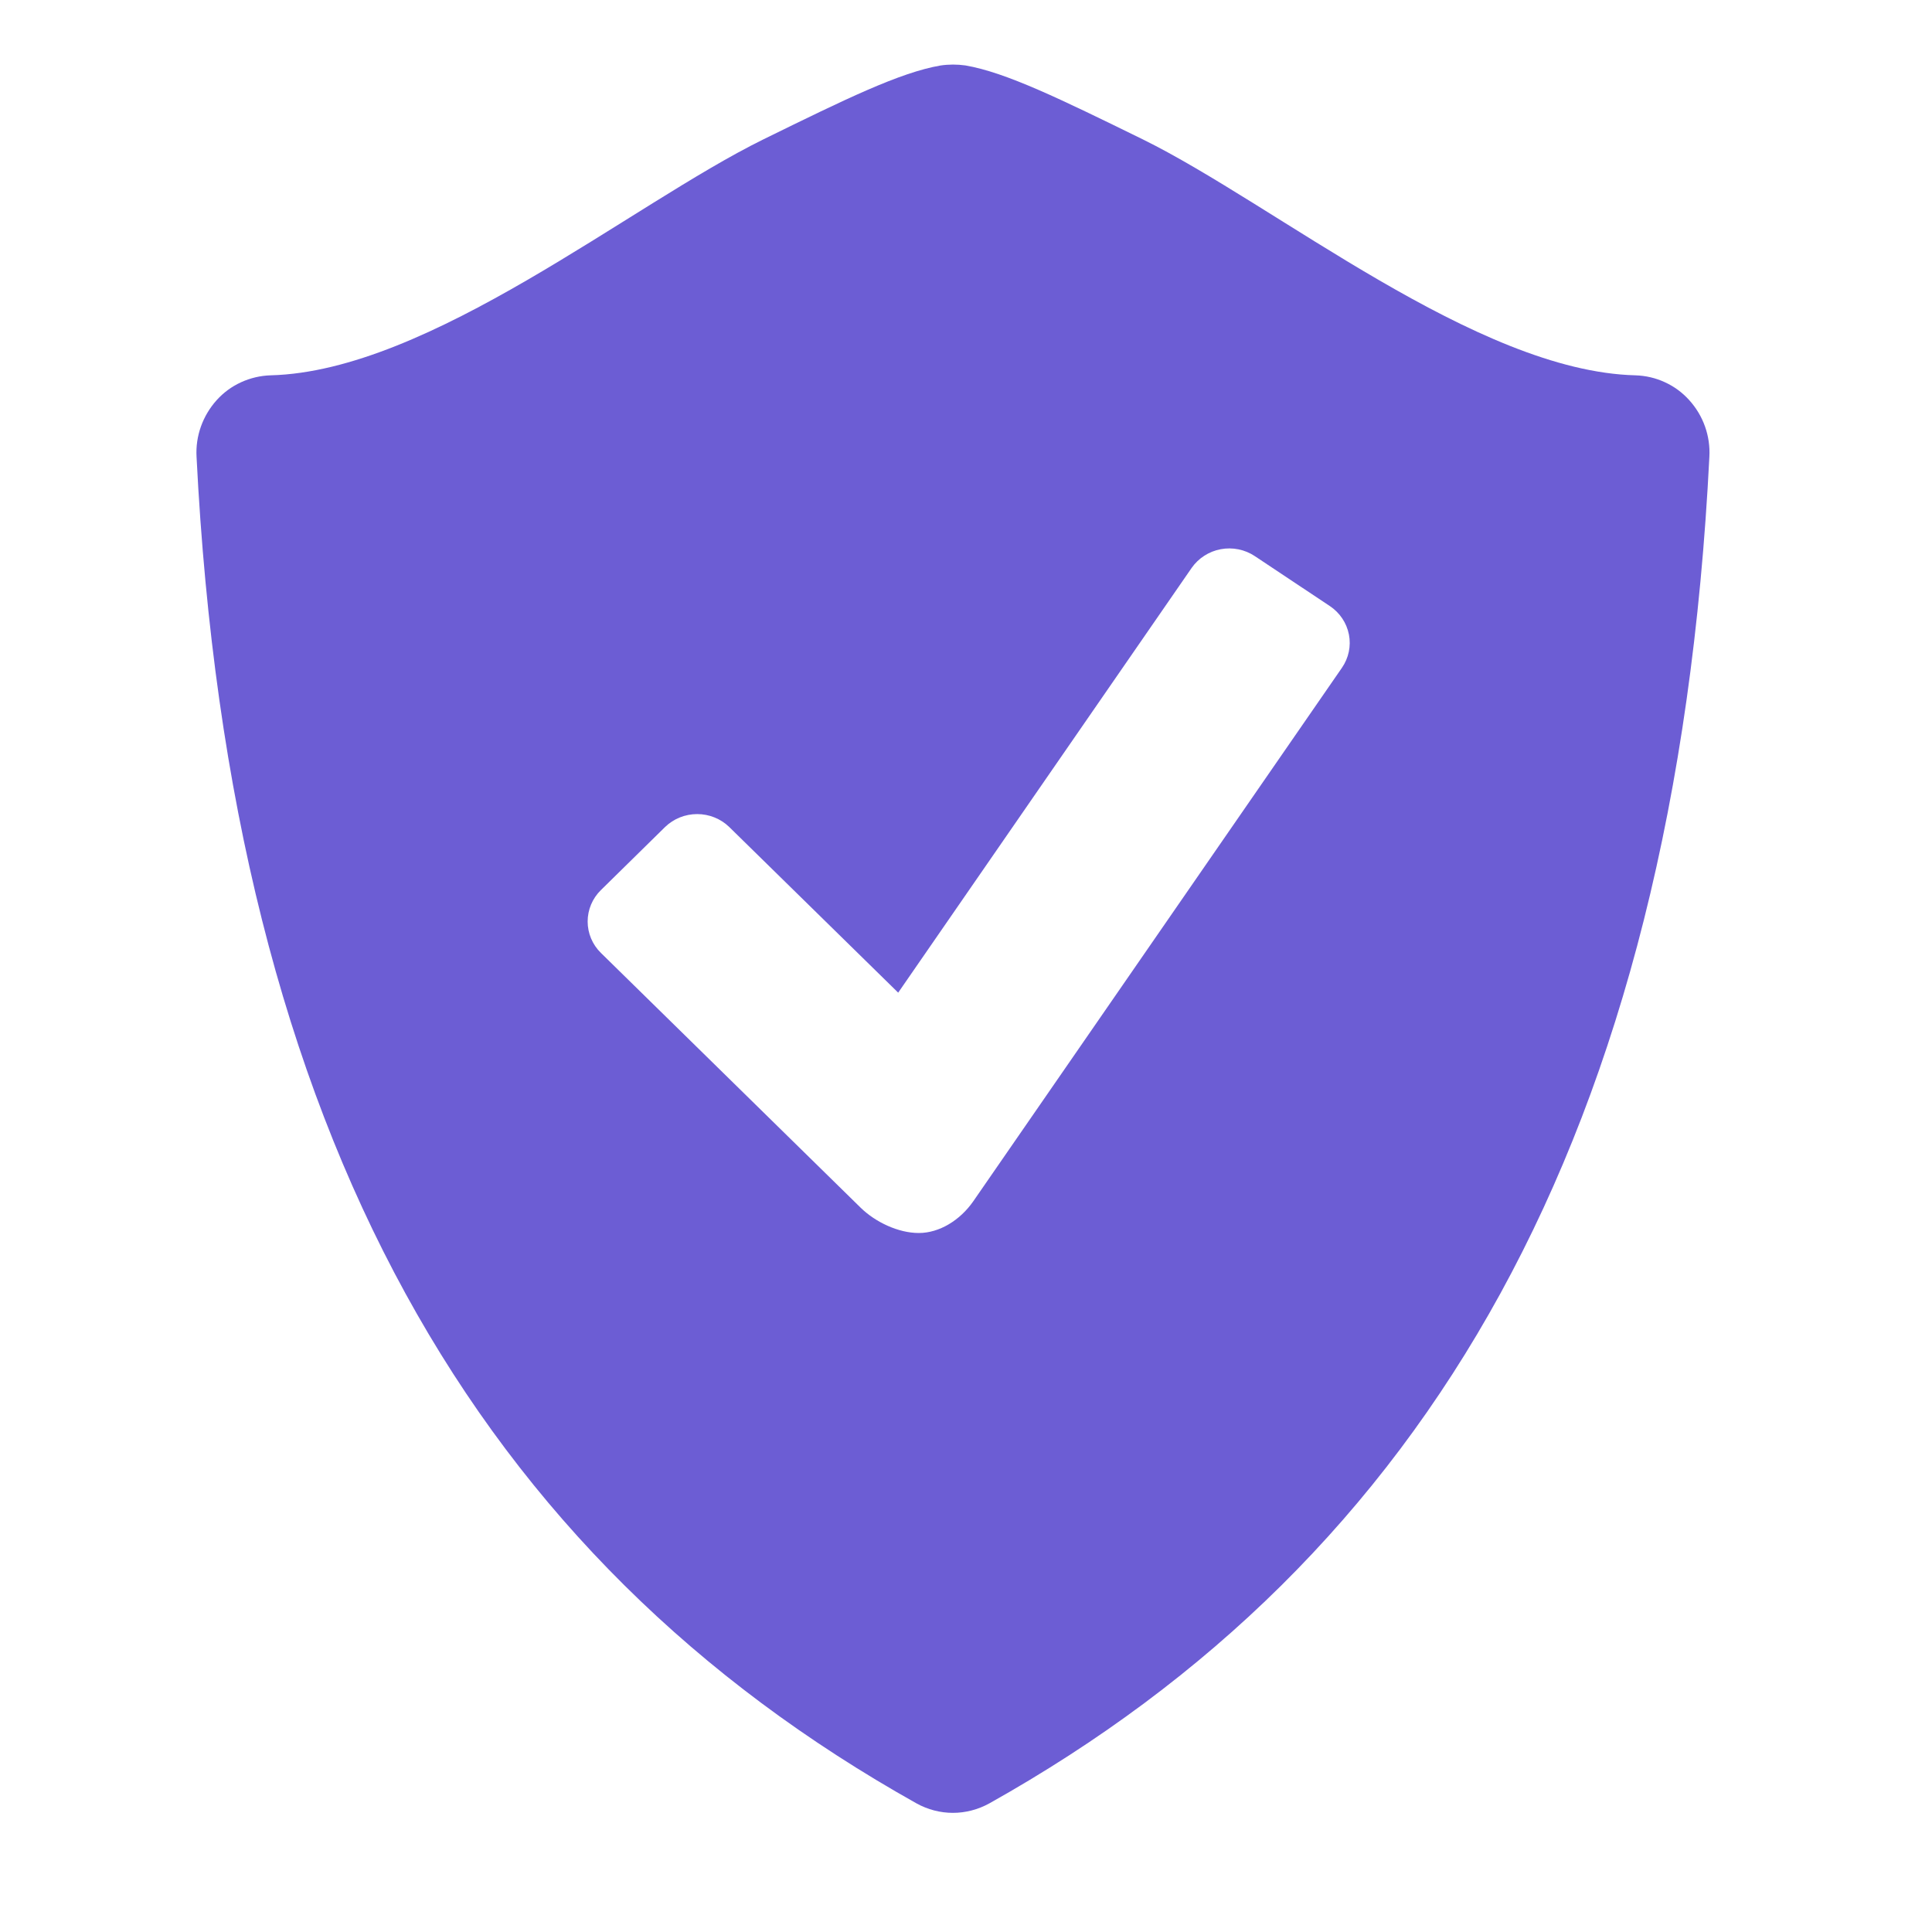 <svg width="30" height="30" viewBox="0 0 30 30" fill="none" xmlns="http://www.w3.org/2000/svg">
<path d="M26.231 6.214C26.126 6.097 25.998 6.002 25.854 5.936C25.71 5.869 25.554 5.833 25.395 5.828C22.928 5.765 19.805 3.178 17.741 2.162C16.465 1.537 15.623 1.125 14.991 1.016C14.863 0.998 14.732 0.998 14.604 1.017C13.972 1.126 13.13 1.538 11.856 2.163C9.791 3.178 6.669 5.765 4.201 5.828C4.042 5.833 3.886 5.87 3.742 5.936C3.598 6.002 3.469 6.097 3.364 6.214C3.147 6.456 3.034 6.771 3.052 7.093C3.582 17.661 7.447 24.201 14.23 28.002C14.406 28.1 14.602 28.15 14.797 28.15C14.991 28.15 15.187 28.1 15.364 28.002C22.147 24.201 26.012 17.661 26.543 7.093C26.561 6.771 26.449 6.455 26.231 6.214ZM20.837 10.37L15.114 18.652C14.908 18.949 14.586 19.146 14.267 19.146C13.946 19.146 13.59 18.974 13.365 18.754L9.331 14.797C9.199 14.668 9.125 14.492 9.125 14.309C9.125 14.126 9.199 13.95 9.331 13.821L10.328 12.841C10.46 12.713 10.639 12.641 10.826 12.641C11.012 12.641 11.191 12.713 11.323 12.841L13.947 15.414L18.505 8.817C18.611 8.666 18.773 8.562 18.956 8.528C19.139 8.494 19.329 8.532 19.484 8.635L20.65 9.411C20.804 9.514 20.911 9.673 20.946 9.853C20.981 10.032 20.942 10.218 20.837 10.37Z" fill="#6C5DD4"/>
</svg>
